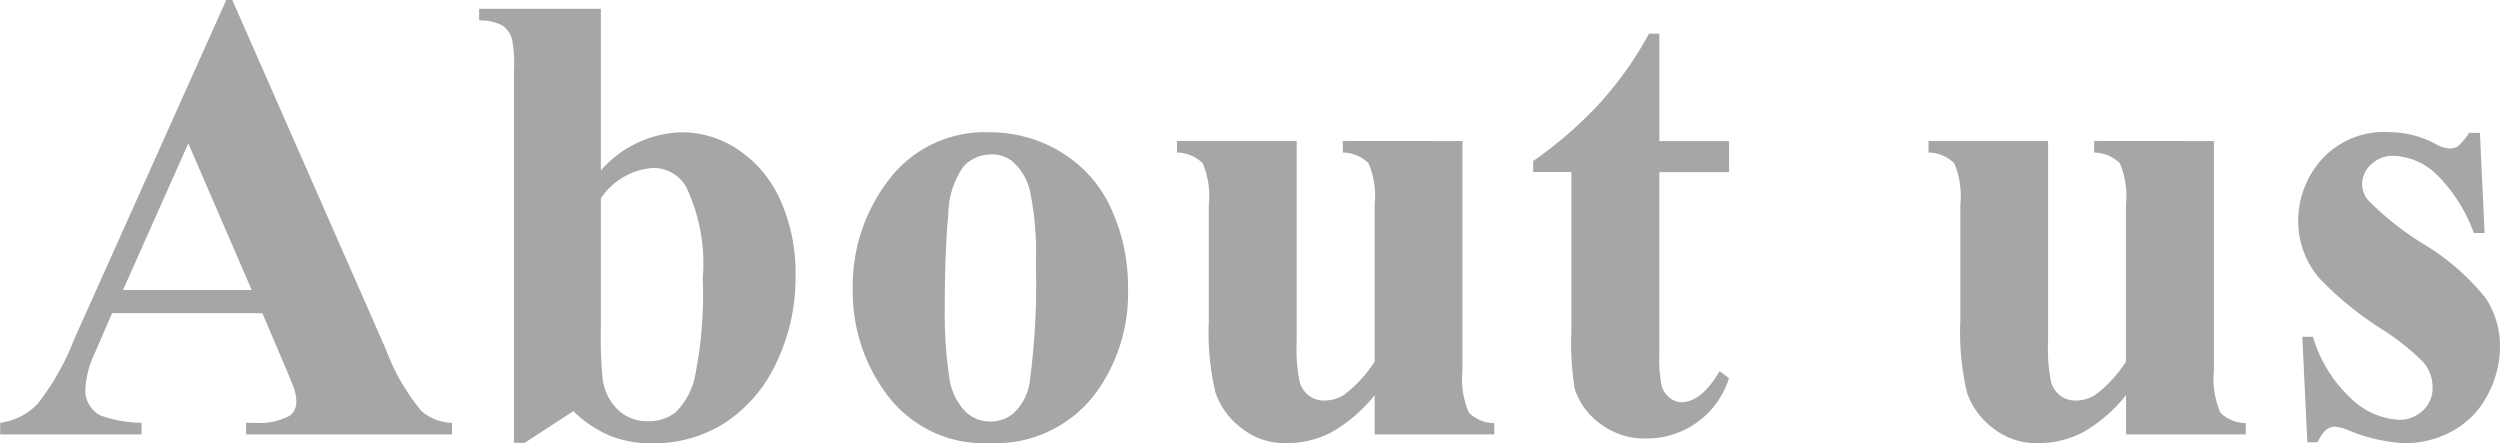 <svg xmlns="http://www.w3.org/2000/svg" width="77.787" height="13.789" viewBox="0 0 77.787 13.789"><path d="M-31.008-3.77h-4.678l-.557,1.289a2.868,2.868,0,0,0-.273,1.064.884.884,0,0,0,.449.82,3.779,3.779,0,0,0,1.3.234V0h-4.4V-.361A1.969,1.969,0,0,0-38-.952a7.853,7.853,0,0,0,1.133-2l4.736-10.566h.186L-27.17-2.656A6.613,6.613,0,0,0-26.047-.713a1.534,1.534,0,0,0,.938.352V0h-6.406V-.361h.264a2.006,2.006,0,0,0,1.084-.215.522.522,0,0,0,.215-.449,1.2,1.2,0,0,0-.059-.361q-.02-.088-.293-.732Zm-.332-.723-1.973-4.561-2.031,4.561Zm10.864-8.75v5.029A3.459,3.459,0,0,1-17.956-9.4a3.138,3.138,0,0,1,1.768.552,3.677,3.677,0,0,1,1.3,1.567,5.538,5.538,0,0,1,.469,2.344,6.107,6.107,0,0,1-.6,2.715,4.474,4.474,0,0,1-1.592,1.86,4.119,4.119,0,0,1-2.275.64A3.476,3.476,0,0,1-20.2.039a3.689,3.689,0,0,1-1.133-.762l-1.514.986h-.332V-11.348a3.948,3.948,0,0,0-.068-.977.76.76,0,0,0-.308-.405,1.515,1.515,0,0,0-.708-.151v-.361Zm0,5.9v4.063A12.571,12.571,0,0,0-20.417-1.7a1.629,1.629,0,0,0,.469.933A1.312,1.312,0,0,0-19-.41a1.331,1.331,0,0,0,.854-.283,2.2,2.2,0,0,0,.6-1.123,12.788,12.788,0,0,0,.239-3.027,5.536,5.536,0,0,0-.527-2.881,1.178,1.178,0,0,0-1.025-.566A2.135,2.135,0,0,0-20.476-7.344ZM-8.381-9.4a4.233,4.233,0,0,1,2.217.615A3.935,3.935,0,0,1-4.607-7.041a5.76,5.76,0,0,1,.532,2.48,5.249,5.249,0,0,1-.986,3.252A3.891,3.891,0,0,1-8.352.273a3.769,3.769,0,0,1-3.174-1.445,5.336,5.336,0,0,1-1.113-3.35A5.407,5.407,0,0,1-11.5-7.944,3.74,3.74,0,0,1-8.381-9.4Zm.039.693a1.136,1.136,0,0,0-.854.376,2.626,2.626,0,0,0-.469,1.484q-.112,1.108-.112,3.081a13.139,13.139,0,0,0,.137,1.953A1.887,1.887,0,0,0-9.182-.762a1.089,1.089,0,0,0,.8.361,1.105,1.105,0,0,0,.732-.244,1.641,1.641,0,0,0,.508-.928,22.548,22.548,0,0,0,.2-3.75A9.271,9.271,0,0,0-7.131-7.6a1.743,1.743,0,0,0-.547-.9A1.024,1.024,0,0,0-8.342-8.711Zm14.673-.42v7.148a2.625,2.625,0,0,0,.2,1.3,1.124,1.124,0,0,0,.791.327V0H3.6V-1.221A4.7,4.7,0,0,1,2.288-.083,3.011,3.011,0,0,1,.823.273,2.155,2.155,0,0,1-.549-.2a2.313,2.313,0,0,1-.806-1.108A8.176,8.176,0,0,1-1.56-3.525V-7.148a2.621,2.621,0,0,0-.19-1.289,1.159,1.159,0,0,0-.8-.332v-.361H1.174v6.24a5.174,5.174,0,0,0,.093,1.26.835.835,0,0,0,.293.43.765.765,0,0,0,.464.146,1.133,1.133,0,0,0,.635-.186A4.03,4.03,0,0,0,3.6-2.266V-7.148a2.621,2.621,0,0,0-.19-1.289,1.159,1.159,0,0,0-.8-.332v-.361Zm6.128-3.34v3.34h2.168v.967H12.458v5.635a4.3,4.3,0,0,0,.073,1.021.736.736,0,0,0,.259.371A.581.581,0,0,0,13.132-1q.635,0,1.2-.967l.293.215A2.67,2.67,0,0,1,12.058.127a2.269,2.269,0,0,1-1.47-.483,2.134,2.134,0,0,1-.767-1.079,9.212,9.212,0,0,1-.1-1.8V-8.164H8.533v-.342a12.6,12.6,0,0,0,2.095-1.826,11.121,11.121,0,0,0,1.509-2.139Zm17.255,3.34v7.148a2.625,2.625,0,0,0,.2,1.3,1.124,1.124,0,0,0,.791.327V0H26.979V-1.221A4.7,4.7,0,0,1,25.671-.083a3.011,3.011,0,0,1-1.465.356A2.155,2.155,0,0,1,22.834-.2a2.313,2.313,0,0,1-.806-1.108,8.176,8.176,0,0,1-.205-2.217V-7.148a2.621,2.621,0,0,0-.19-1.289,1.159,1.159,0,0,0-.8-.332v-.361h3.721v6.24a5.174,5.174,0,0,0,.093,1.26.835.835,0,0,0,.293.43.765.765,0,0,0,.464.146,1.133,1.133,0,0,0,.635-.186,4.03,4.03,0,0,0,.938-1.025V-7.148a2.621,2.621,0,0,0-.19-1.289,1.159,1.159,0,0,0-.8-.332v-.361Zm8.276-.254.146,3.115H37.8a4.894,4.894,0,0,0-1.235-1.895,2.052,2.052,0,0,0-1.274-.508.958.958,0,0,0-.684.269.831.831,0,0,0-.283.62.8.8,0,0,0,.2.508A9.371,9.371,0,0,0,36.271-5.9a7.208,7.208,0,0,1,1.89,1.65,2.67,2.67,0,0,1,.454,1.519,3.2,3.2,0,0,1-.381,1.494A2.671,2.671,0,0,1,37.16-.117a3.069,3.069,0,0,1-1.533.391,5.318,5.318,0,0,1-1.748-.41,1.455,1.455,0,0,0-.4-.107q-.322,0-.537.488h-.322l-.156-3.281h.332A4.247,4.247,0,0,0,34-1.1a2.313,2.313,0,0,0,1.45.645,1.057,1.057,0,0,0,.767-.288.935.935,0,0,0,.3-.7,1.205,1.205,0,0,0-.293-.811,7.642,7.642,0,0,0-1.309-1.035A10.257,10.257,0,0,1,32.98-4.873a2.754,2.754,0,0,1-.645-1.768,2.872,2.872,0,0,1,.728-1.909,2.611,2.611,0,0,1,2.1-.854,3.069,3.069,0,0,1,1.436.361.953.953,0,0,0,.43.146.494.494,0,0,0,.283-.073,1.856,1.856,0,0,0,.342-.415Z" transform="translate(39.172 13.516)" fill="#222" opacity="0.4"/></svg>